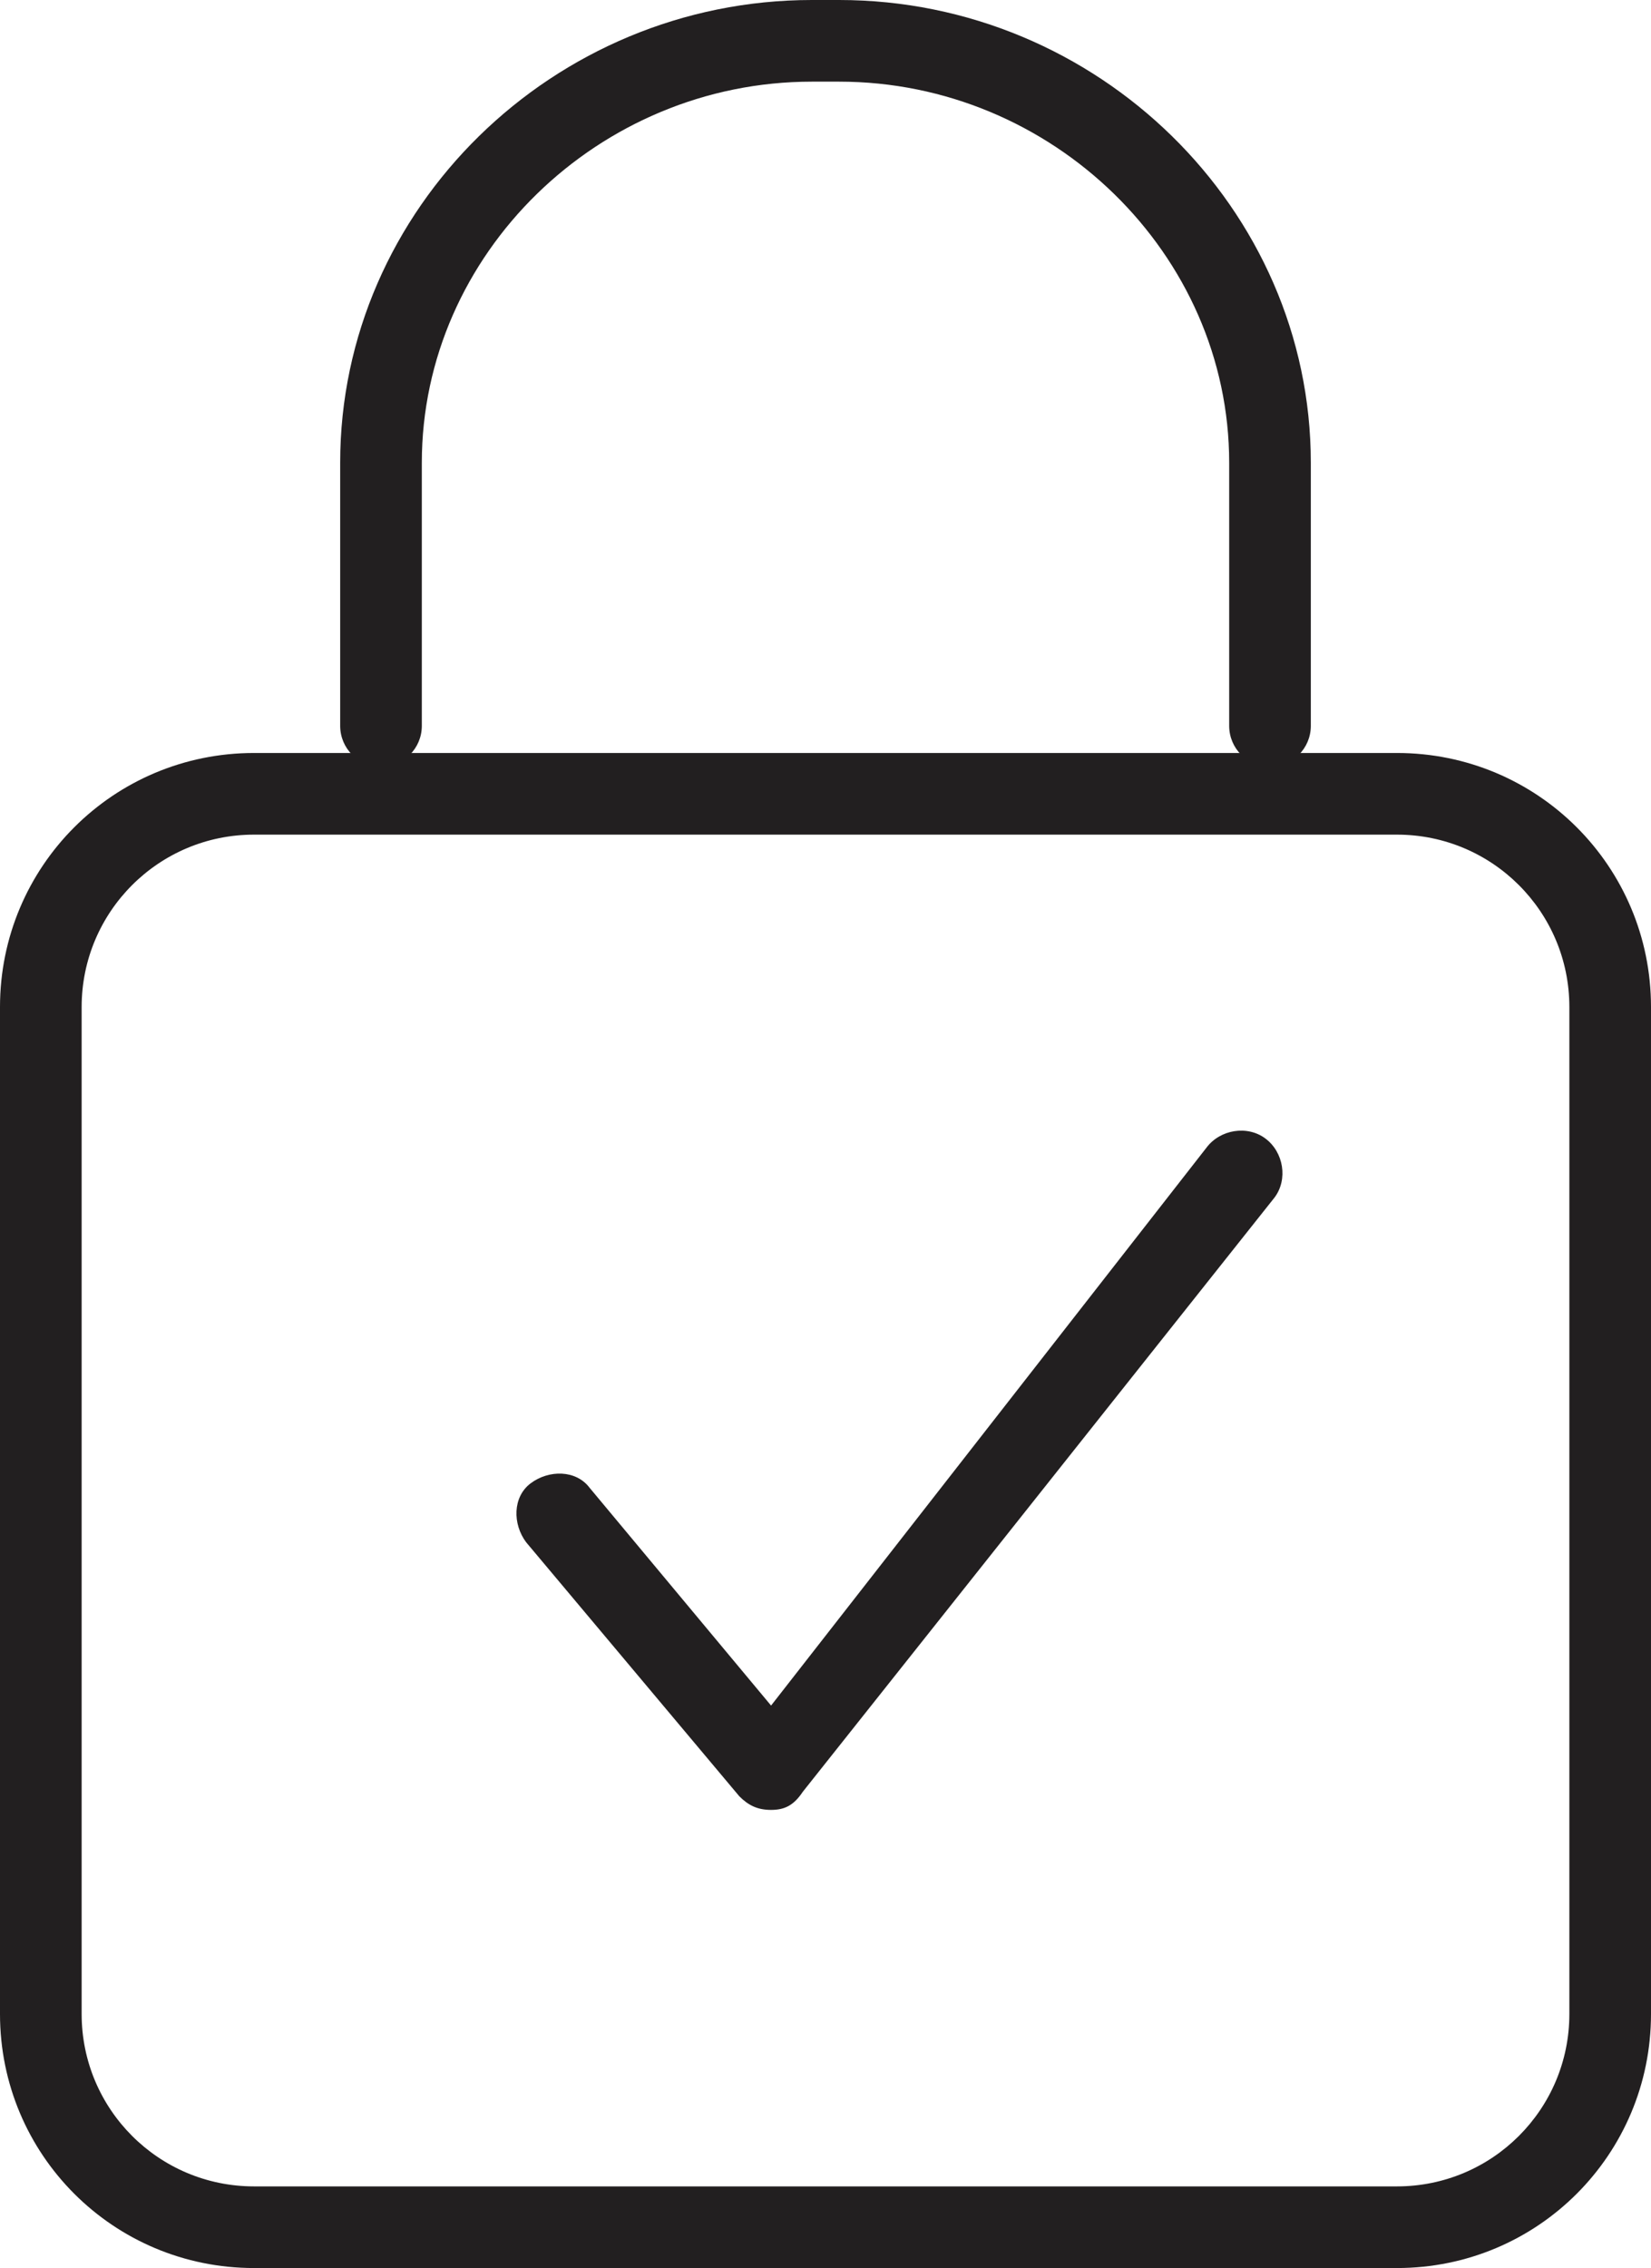 <?xml version="1.0" encoding="utf-8"?>
<!-- Generator: Adobe Illustrator 25.2.3, SVG Export Plug-In . SVG Version: 6.00 Build 0)  -->
<svg version="1.1" id="Calque_1" xmlns="http://www.w3.org/2000/svg" xmlns:xlink="http://www.w3.org/1999/xlink" x="0px" y="0px"
	 viewBox="0 0 36.4 50" style="enable-background:new 0 0 36.4 50;" xml:space="preserve">
<style type="text/css">
	.st0{fill:#221F20;}
</style>
<g>
	<path class="st0" d="M30.8,50H5.6C2.5,50,0,47.5,0,44.4V22.2c0-3.1,2.5-5.6,5.6-5.6h25.2c3.1,0,5.6,2.5,5.6,5.6v22.2
		C36.4,47.5,33.9,50,30.8,50z M5.6,18.4c-2.1,0-3.8,1.7-3.8,3.8v22.2c0,2.1,1.7,3.8,3.8,3.8h25.2c2.1,0,3.8-1.7,3.8-3.8V22.2
		c0-2.1-1.7-3.8-3.8-3.8C30.8,18.4,5.6,18.4,5.6,18.4z"/>
	<path class="st0" d="M28,16.9c-0.5,0-0.9-0.4-0.9-0.9v-5.8c0-4.6-3.9-8.4-8.6-8.4h-0.6c-4.7,0-8.6,3.8-8.6,8.4V16
		c0,0.5-0.4,0.9-0.9,0.9S7.5,16.5,7.5,16v-5.8C7.5,4.6,12.2,0,17.9,0h0.6c5.7,0,10.4,4.6,10.4,10.2V16C28.9,16.5,28.5,16.9,28,16.9z
		"/>
	<path class="st0" d="M17,39.9c-0.3,0-0.5-0.1-0.7-0.3L11.6,34c-0.3-0.4-0.3-1,0.1-1.3s1-0.3,1.3,0.1l4,4.8l9.6-12.3
		c0.3-0.4,0.9-0.5,1.3-0.2c0.4,0.3,0.5,0.9,0.2,1.3L17.7,39.5C17.5,39.8,17.3,39.9,17,39.9L17,39.9z"/>
</g>
</svg>
